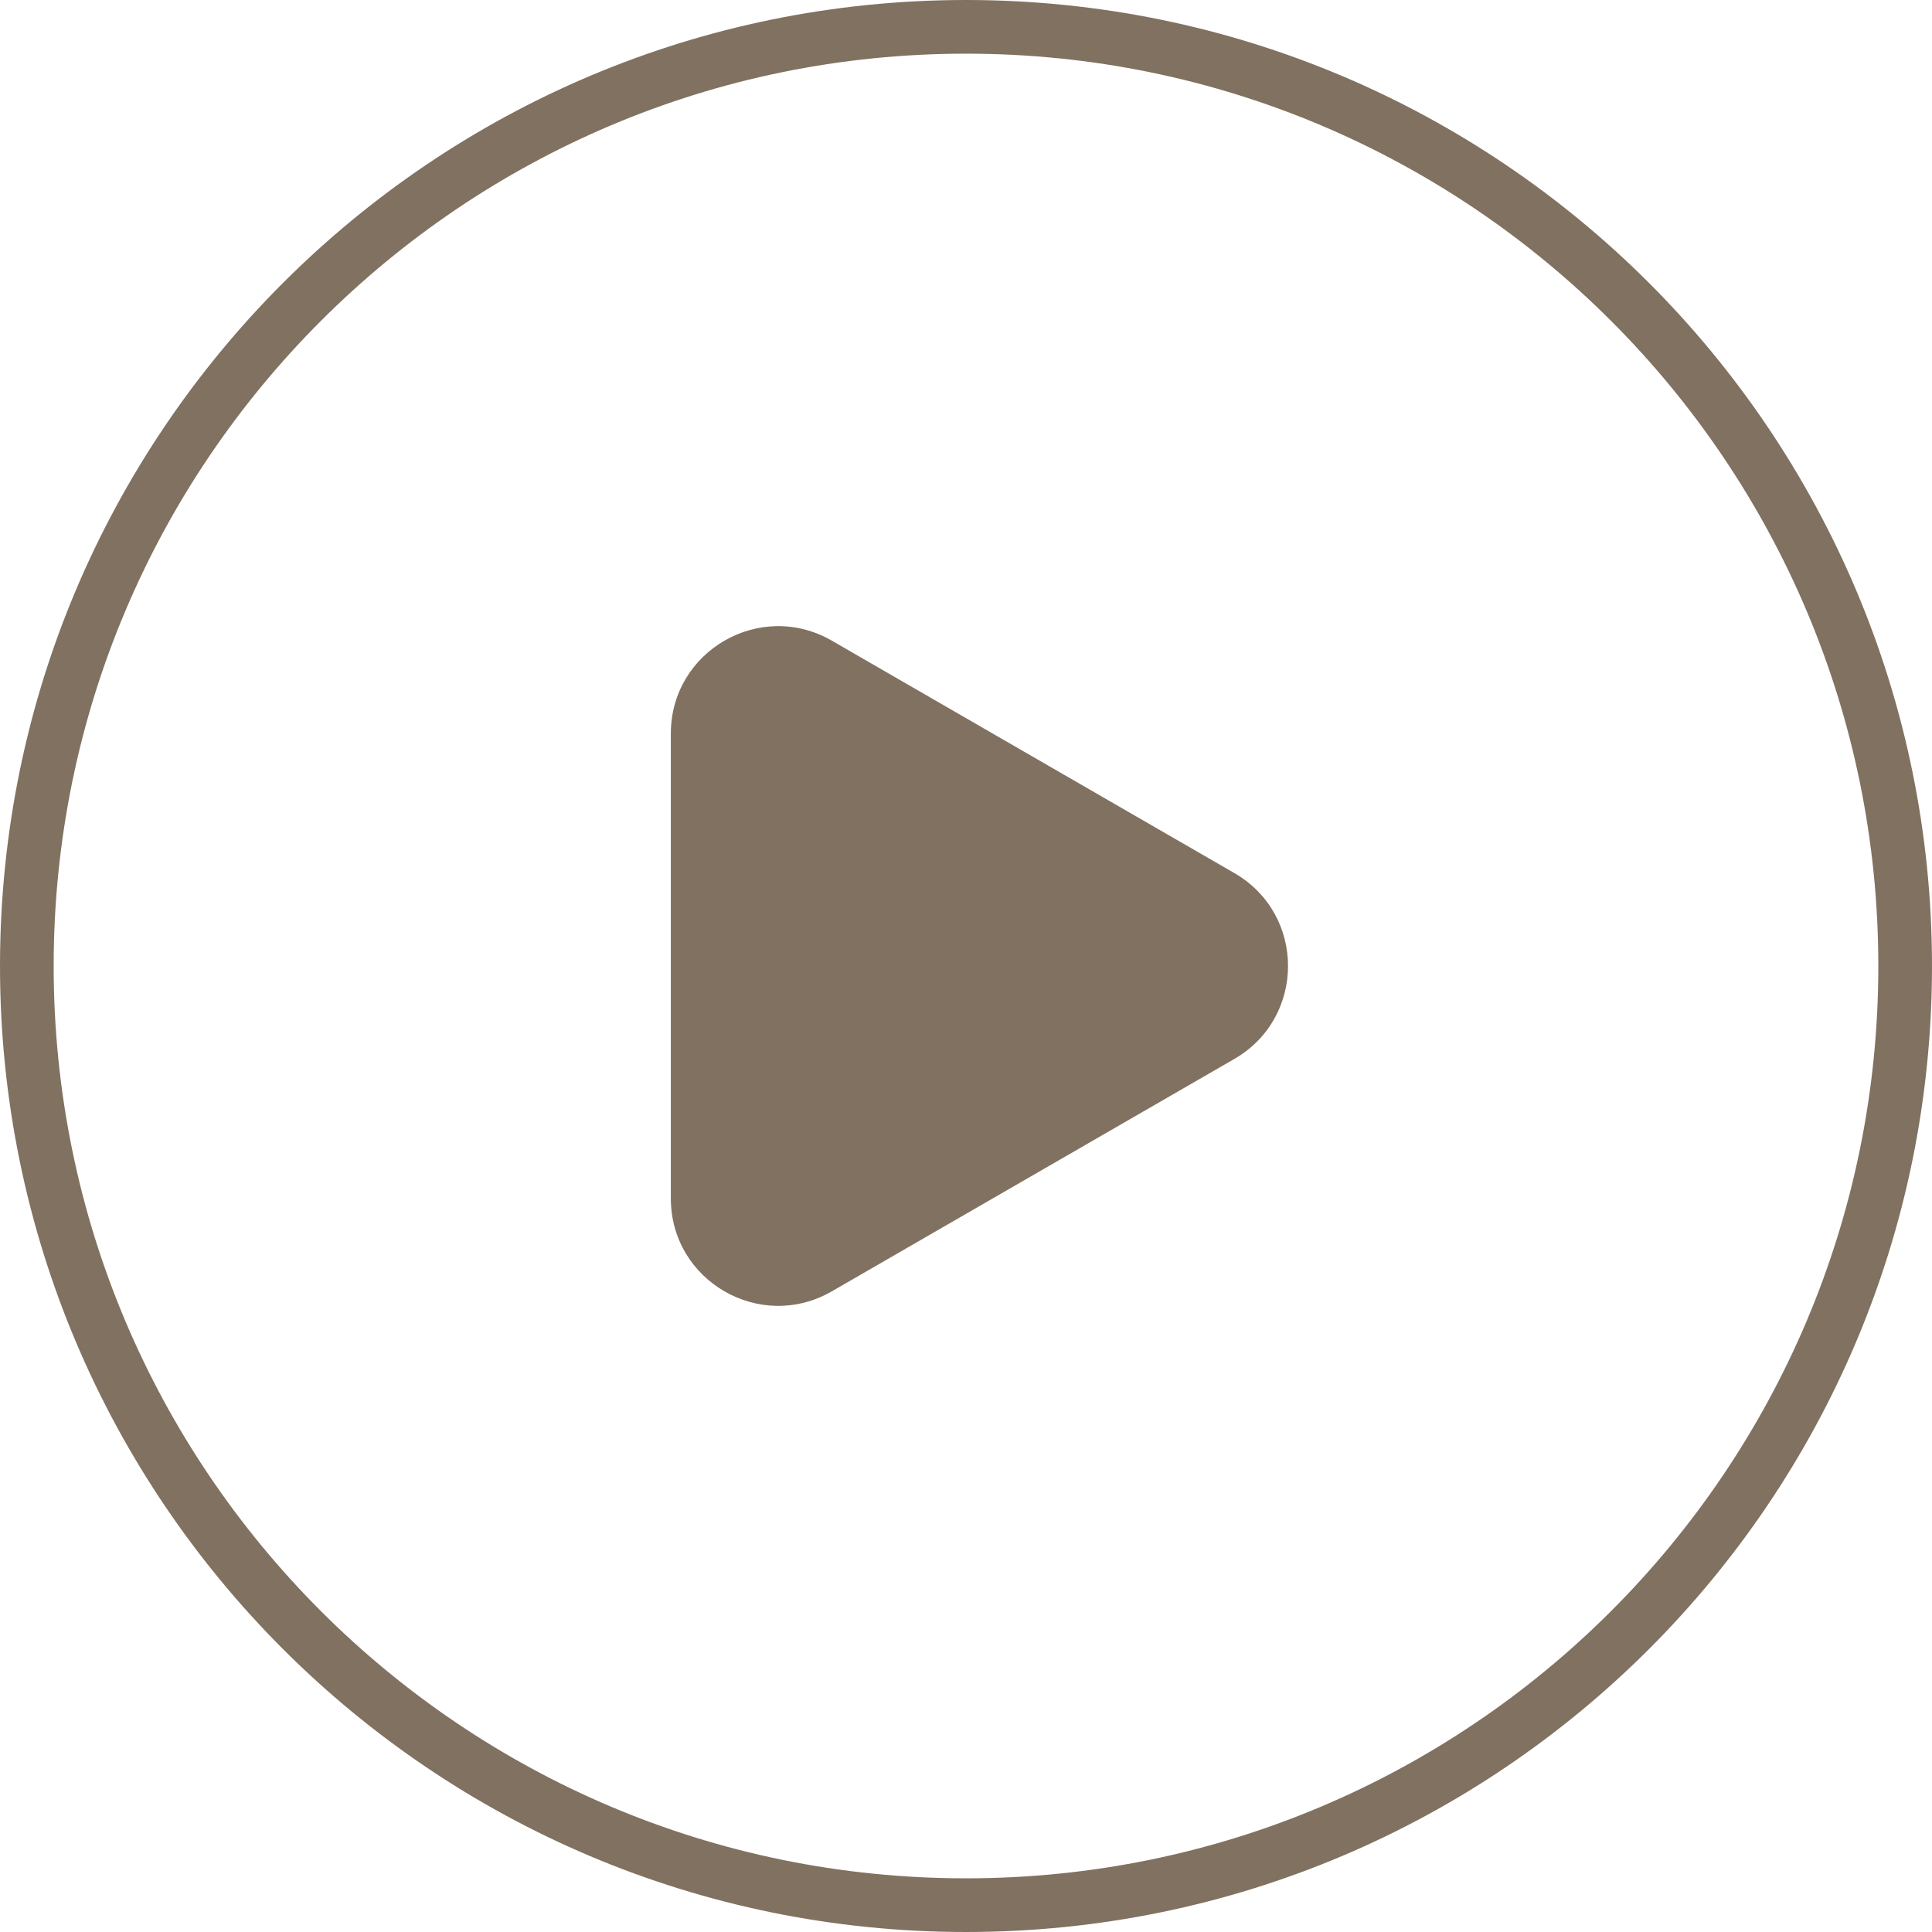 <svg width="18" height="18" viewBox="0 0 18 18" fill="none" xmlns="http://www.w3.org/2000/svg">
<g clip-path="url(#clip0_118_102)">
<path d="M17.75 9C17.75 4.168 13.832 0.25 9 0.25C4.168 0.25 0.25 4.168 0.25 9C0.25 13.832 4.168 17.75 9 17.75C13.832 17.75 17.75 13.832 17.75 9Z" stroke="#817160" stroke-width="0.5"/>
<path d="M11.5 8.134C12.167 8.519 12.167 9.481 11.5 9.866L7.75 12.031C7.083 12.416 6.25 11.935 6.25 11.165V6.835C6.25 6.065 7.083 5.584 7.75 5.969L11.5 8.134Z" fill="#817160"/>
</g>
<defs>
<clipPath id="clip0_118_102">
<rect width="18" height="18" fill="white"/>
</clipPath>
</defs>
</svg>
